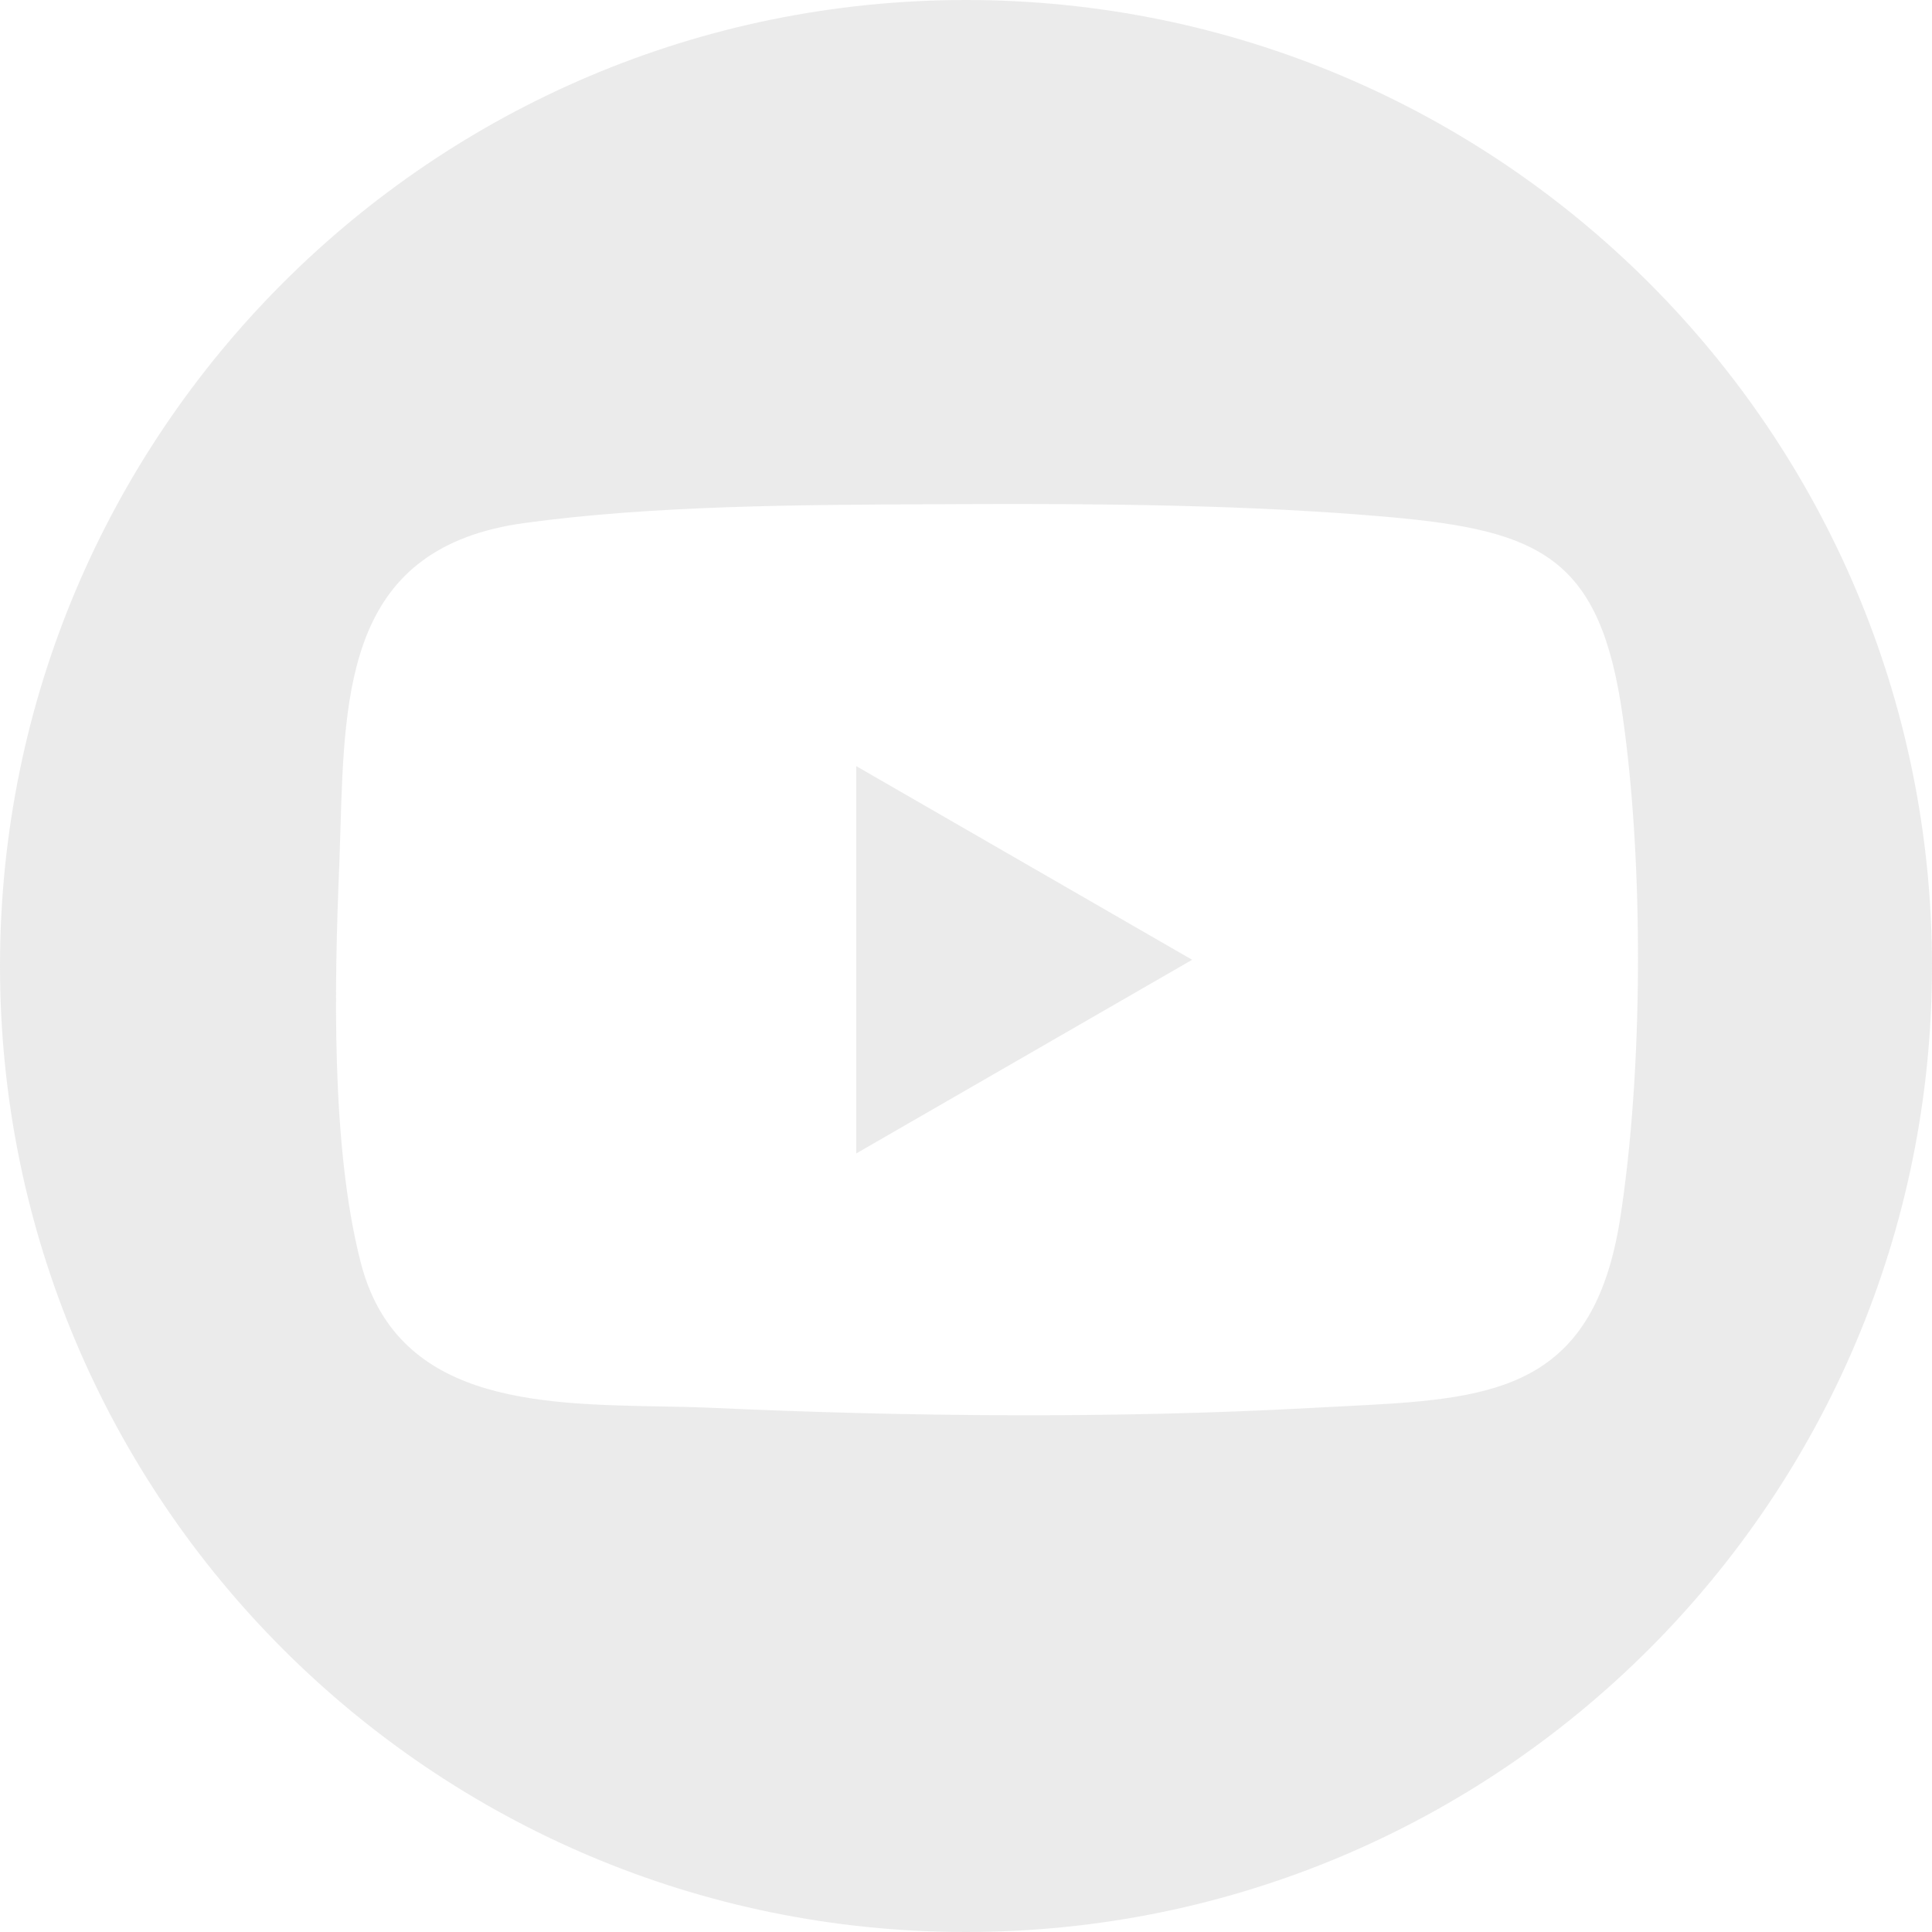 <svg width="46" height="46" viewBox="0 0 46 46" fill="none" xmlns="http://www.w3.org/2000/svg">
<path fill-rule="evenodd" clip-rule="evenodd" d="M23 46C35.703 46 46 35.703 46 23C46 10.297 35.703 0 23 0C10.297 0 0 10.297 0 23C0 35.703 10.297 46 23 46ZM33.066 12.31C29.783 12.019 26.201 11.988 22.893 12.003C22.672 12.004 22.447 12.005 22.221 12.006C19.076 12.019 15.549 12.033 12.5 12.451C8.308 13.018 8.208 16.327 8.105 19.761C8.097 20.039 8.088 20.319 8.078 20.597C7.96 23.433 7.881 27.282 8.58 30.024C9.416 33.368 12.751 33.431 15.695 33.486C16.126 33.494 16.549 33.502 16.954 33.52C21.644 33.732 26.562 33.779 31.267 33.52C31.509 33.507 31.747 33.495 31.979 33.483C35.436 33.309 37.918 33.185 38.573 29.026C39.123 25.507 39.139 20.582 38.636 17.055C38.102 13.268 36.68 12.632 33.066 12.31ZM20.387 18.241L28.384 22.852L20.387 27.463V18.241Z" fill="#D9D9D9" fill-opacity="0.5"/>
</svg>
